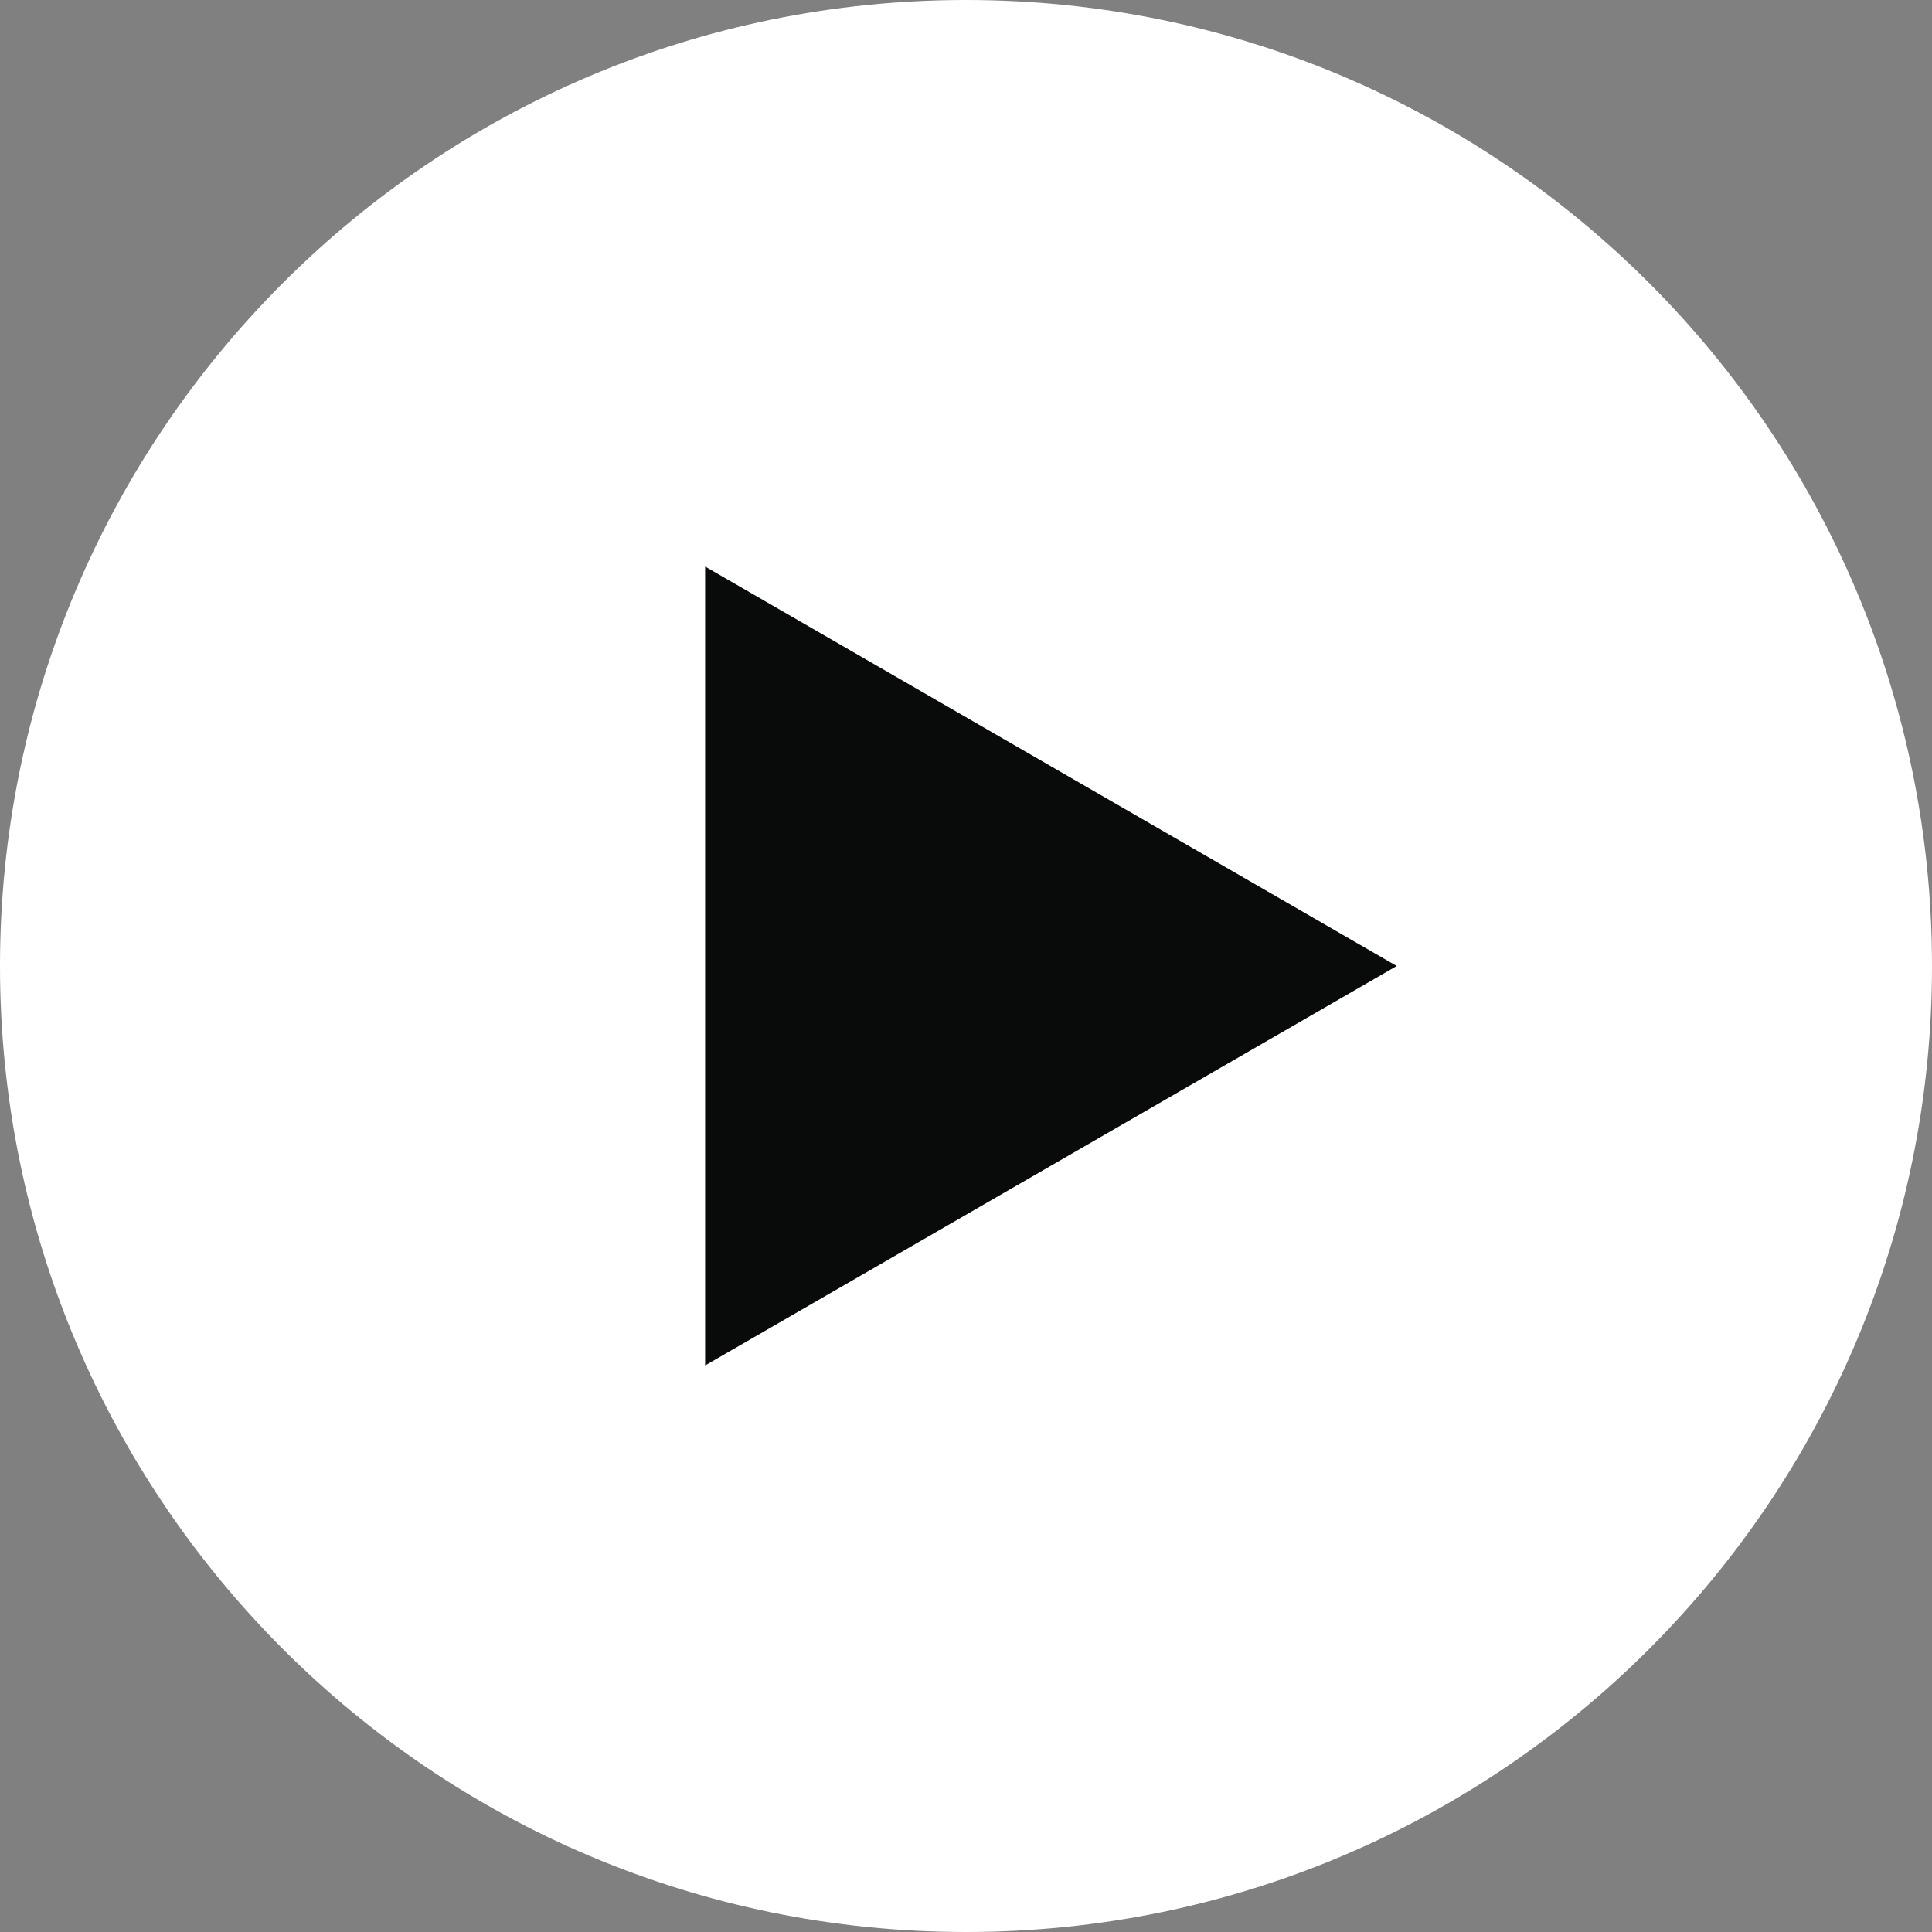 <svg xmlns="http://www.w3.org/2000/svg" width="108" height="108" viewBox="0 0 108 108" fill="none">
<rect x="0" y="0" width="108" height="108" fill="#808080" stroke="none"/>
<circle cx="54.003" cy="54.001" r="45" fill="#090A0A"/>
<path d="M54 0C24.177 0 0 24.177 0 54C0 83.823 24.177 108 54 108C83.823 108 108 83.823 108 54C108 24.177 83.823 0 54 0ZM39.417 76.33V31.67L78.078 54L39.417 76.33Z" fill="white"/>
<script xmlns=""/></svg>